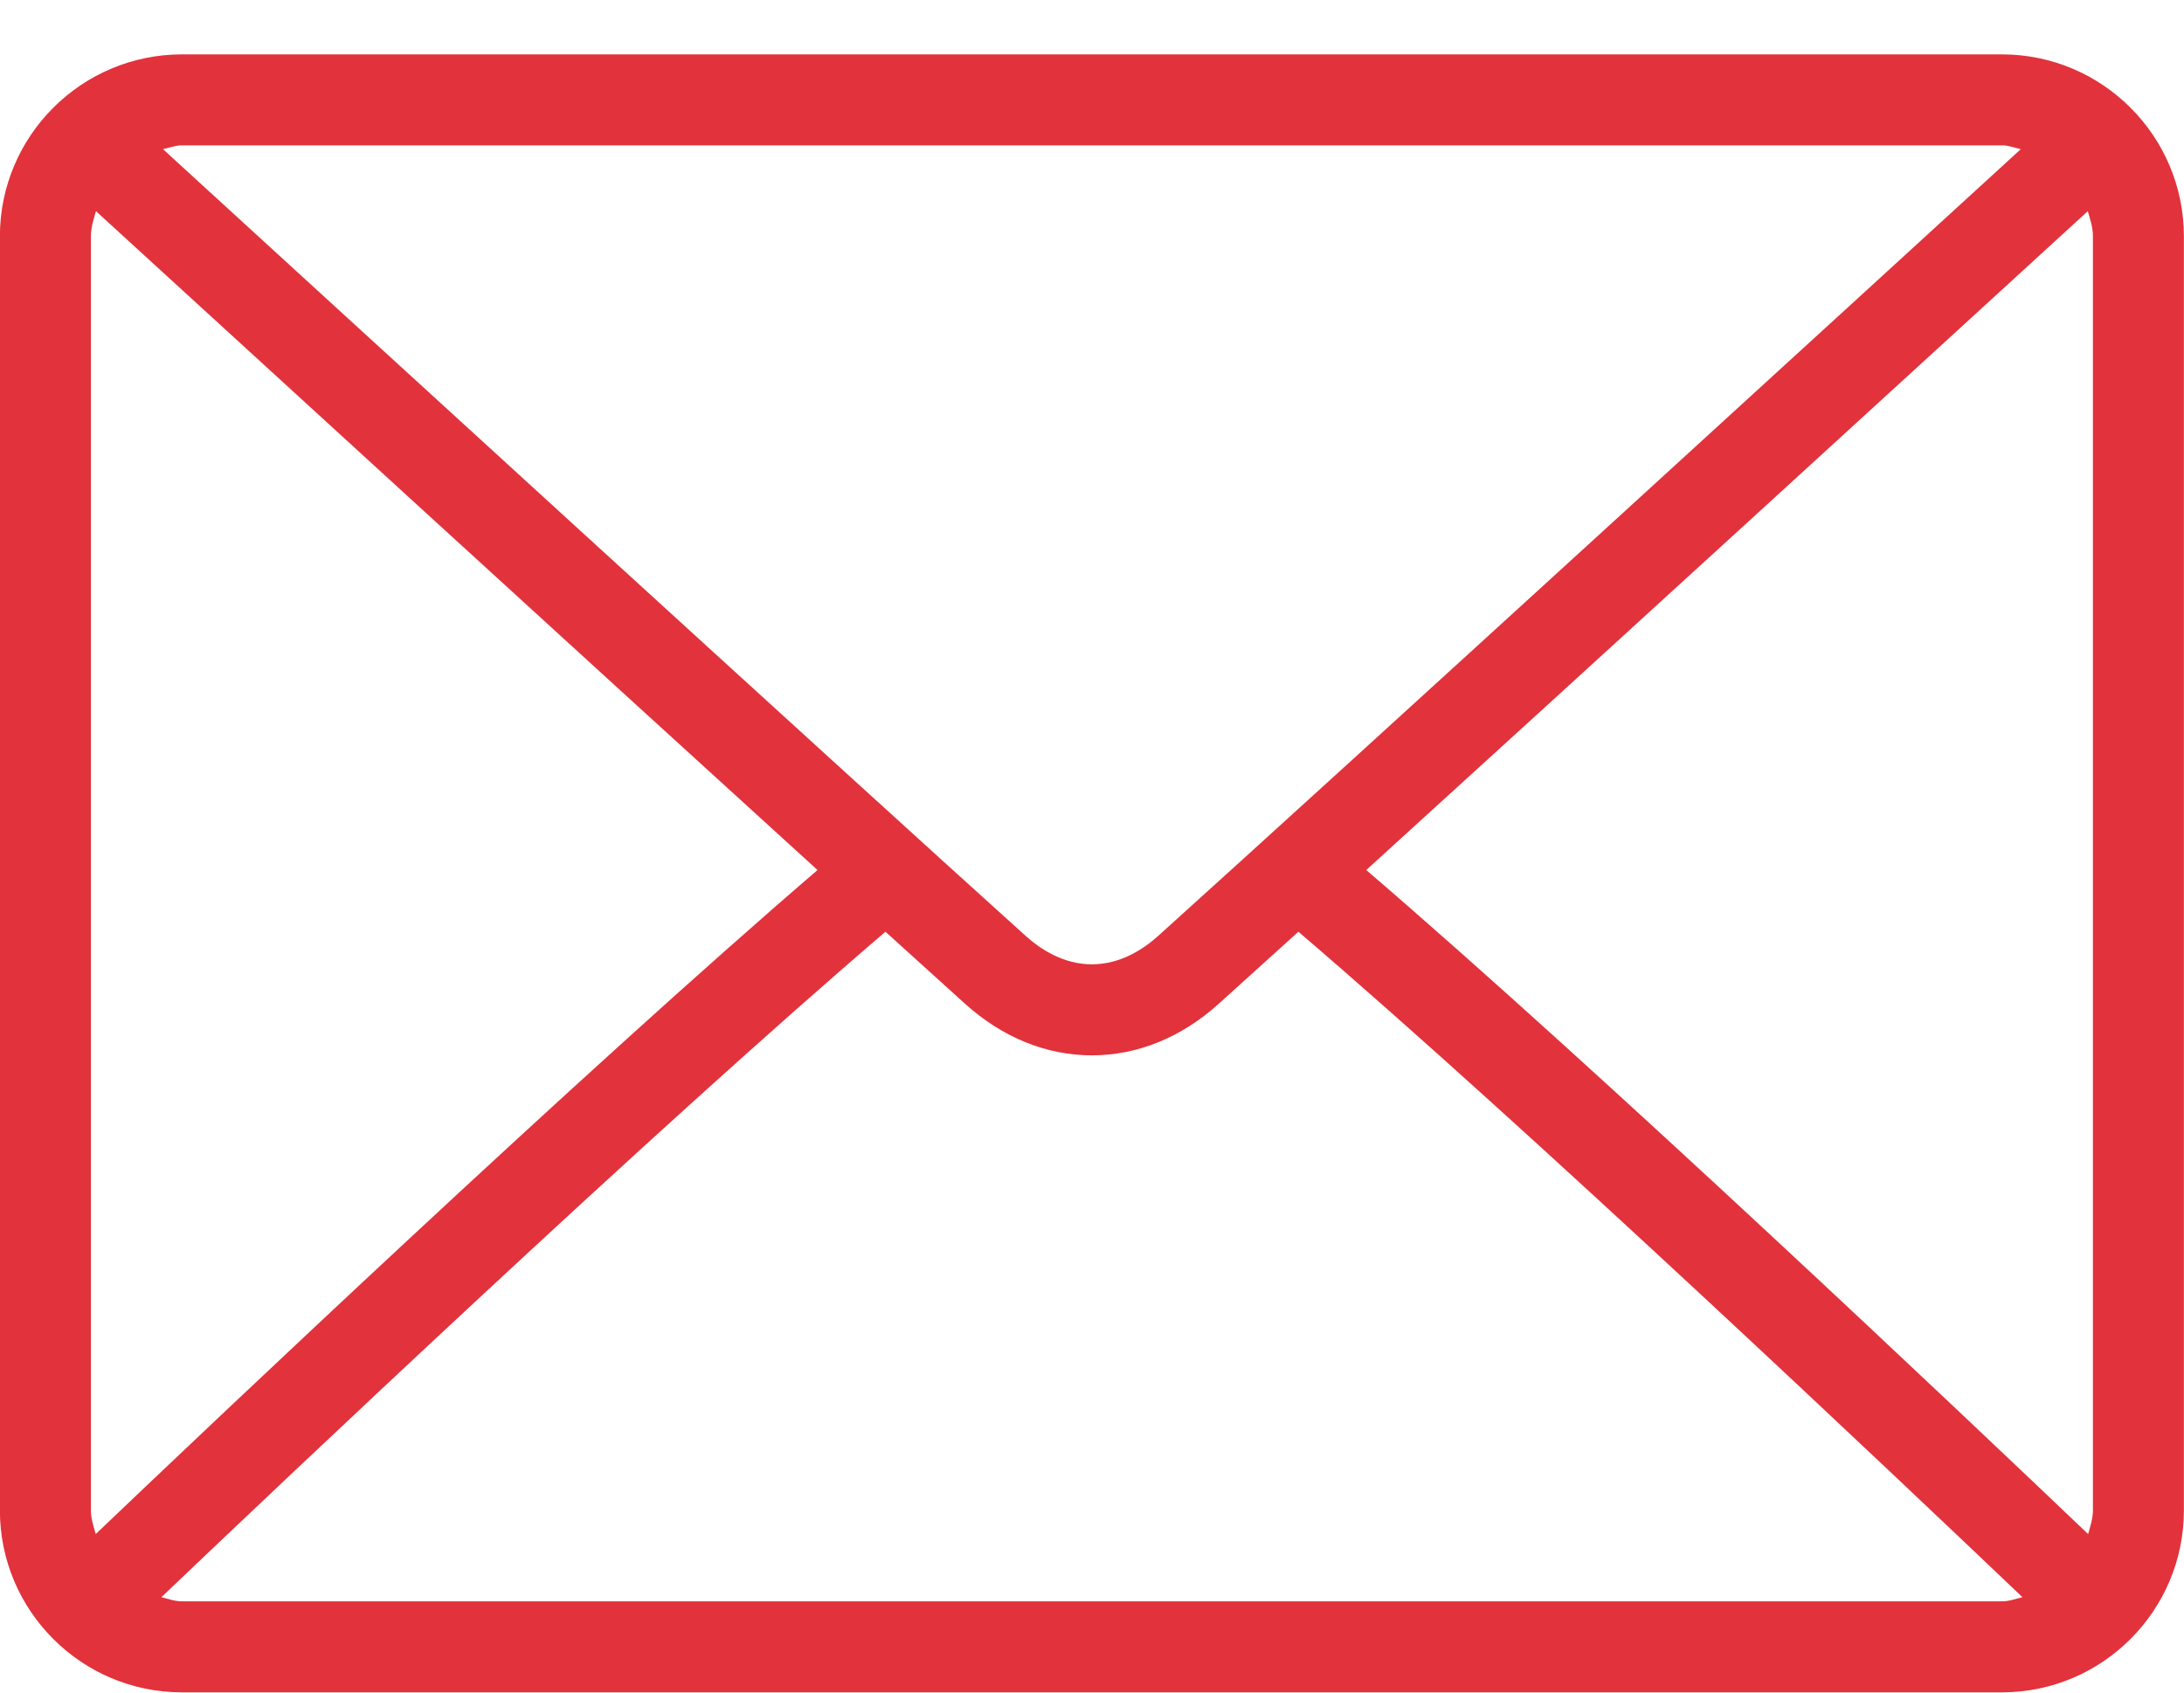 <svg width="40" height="31" viewBox="0 0 40 31" fill="none" xmlns="http://www.w3.org/2000/svg">
<path d="M36.665 0.996H3.332C1.493 0.996 -0.002 2.491 -0.002 4.329L-0.002 27.662C-0.002 29.501 1.493 30.996 3.332 30.996H36.665C38.503 30.996 39.998 29.501 39.998 27.662V4.329C39.998 2.491 38.503 0.996 36.665 0.996ZM3.332 2.662H36.665C36.788 2.662 36.896 2.707 37.011 2.732C34.125 5.373 24.556 14.128 21.208 17.145C20.946 17.381 20.523 17.662 19.998 17.662C19.473 17.662 19.051 17.381 18.788 17.144C15.44 14.127 5.87 5.373 2.985 2.732C3.1 2.707 3.209 2.662 3.332 2.662ZM1.665 27.662V4.329C1.665 4.166 1.714 4.018 1.758 3.868C3.967 5.89 10.644 11.998 14.973 15.935C10.658 19.642 3.979 25.974 1.753 28.097C1.714 27.955 1.665 27.816 1.665 27.662ZM36.665 29.329H3.332C3.199 29.329 3.08 29.283 2.956 29.253C5.256 27.06 11.977 20.692 16.217 17.065C16.77 17.566 17.274 18.023 17.672 18.382C18.359 19.002 19.163 19.329 19.998 19.329C20.833 19.329 21.637 19.002 22.323 18.383C22.721 18.024 23.227 17.566 23.78 17.065C28.019 20.691 34.739 27.059 37.041 29.253C36.916 29.283 36.798 29.329 36.665 29.329ZM38.332 27.662C38.332 27.816 38.283 27.955 38.244 28.097C36.017 25.973 29.339 19.641 25.023 15.935C29.353 11.998 36.029 5.891 38.238 3.868C38.282 4.017 38.332 4.166 38.332 4.329V27.662Z" fill="#E2323C"/>
</svg>
